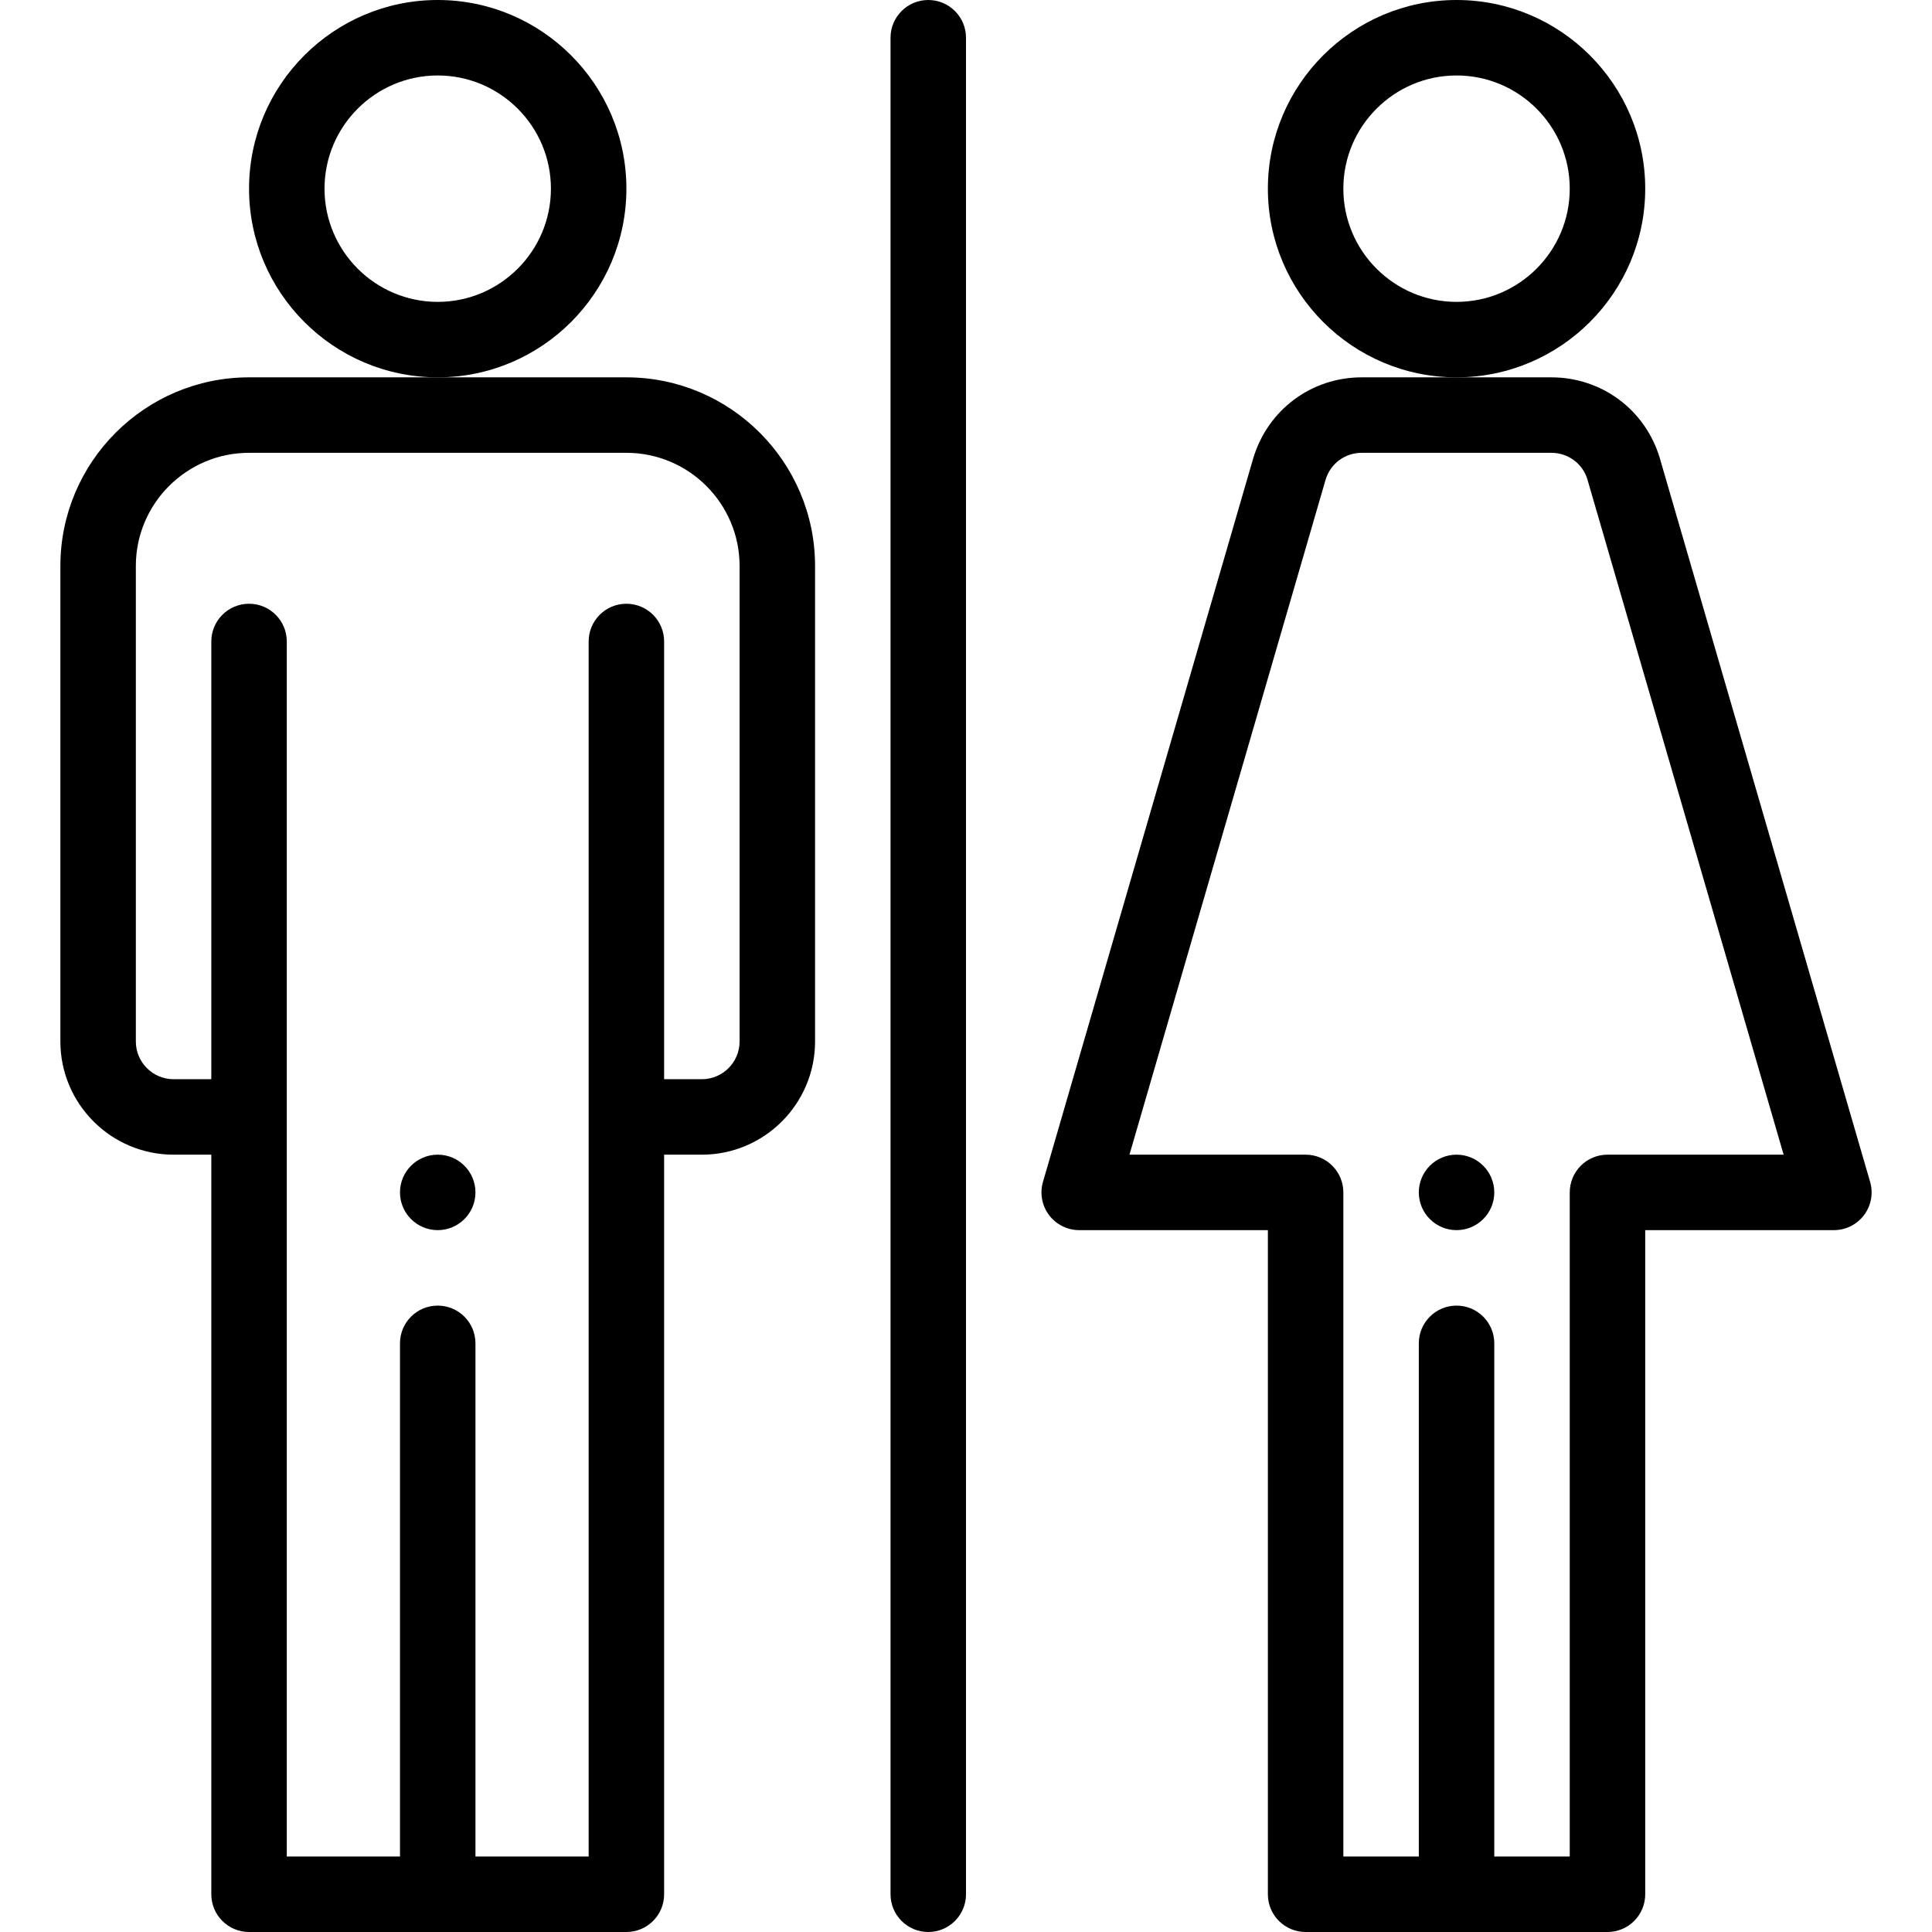 <svg height="512pt" viewBox="-16 0 512 512" width="512pt" xmlns="http://www.w3.org/2000/svg"><path d="m370 326c5.52 0 10-4.48 10-10s-4.48-10-10-10-10 4.48-10 10 4.48 10 10 10zm0 0"/><path d="m100 326c5.52 0 10-4.48 10-10s-4.48-10-10-10-10 4.48-10 10 4.48 10 10 10zm0 0"/><path d="m150 50c0-27.57-22.43-50-50-50s-50 22.43-50 50 22.43 50 50 50 50-22.43 50-50zm-50 30c-16.543 0-30-13.457-30-30s13.457-30 30-30 30 13.457 30 30-13.457 30-30 30zm0 0"/><path d="m30 306h10v196c0 5.523 4.477 10 10 10h100c5.523 0 10-4.477 10-10v-196h10c16.543 0 30-13.457 30-30v-126c0-27.57-22.43-50-50-50h-100c-27.57 0-50 22.43-50 50v126c0 16.543 13.457 30 30 30zm-10-156c0-16.543 13.457-30 30-30h100c16.543 0 30 13.457 30 30v126c0 5.516-4.484 10-10 10h-10v-116c0-5.523-4.477-10-10-10s-10 4.477-10 10v322h-30v-136c0-5.523-4.477-10-10-10s-10 4.477-10 10v136h-30v-322c0-5.523-4.477-10-10-10s-10 4.477-10 10v116h-10c-5.516 0-10-4.484-10-10zm0 0"/><path d="m270 326h50v176c0 5.523 4.477 10 10 10h80c5.523 0 10-4.477 10-10v-176h50c3.145 0 6.109-1.48 7.996-3.996 1.891-2.516 2.484-5.773 1.605-8.793l-55.746-191.836c-3.836-12.785-15.383-21.375-28.734-21.375h-50.242c-13.352 0-24.898 8.59-28.762 21.461l-55.719 191.75c-.879 3.02-.285 6.277 1.605 8.793 1.887 2.516 4.852 3.996 7.996 3.996zm65.297-198.875c1.281-4.262 5.133-7.125 9.582-7.125h50.242c4.449 0 8.301 2.863 9.555 7.039l52.004 178.961h-46.68c-5.523 0-10 4.477-10 10v176h-20v-136c0-5.523-4.477-10-10-10s-10 4.477-10 10v136h-20v-176c0-5.523-4.477-10-10-10h-46.68zm0 0"/><path d="m420 50c0-27.57-22.43-50-50-50s-50 22.43-50 50 22.43 50 50 50 50-22.43 50-50zm-50 30c-16.543 0-30-13.457-30-30s13.457-30 30-30 30 13.457 30 30-13.457 30-30 30zm0 0"/><path d="m230 512c5.523 0 10-4.477 10-10v-492c0-5.523-4.477-10-10-10s-10 4.477-10 10v492c0 5.523 4.477 10 10 10zm0 0"/></svg>